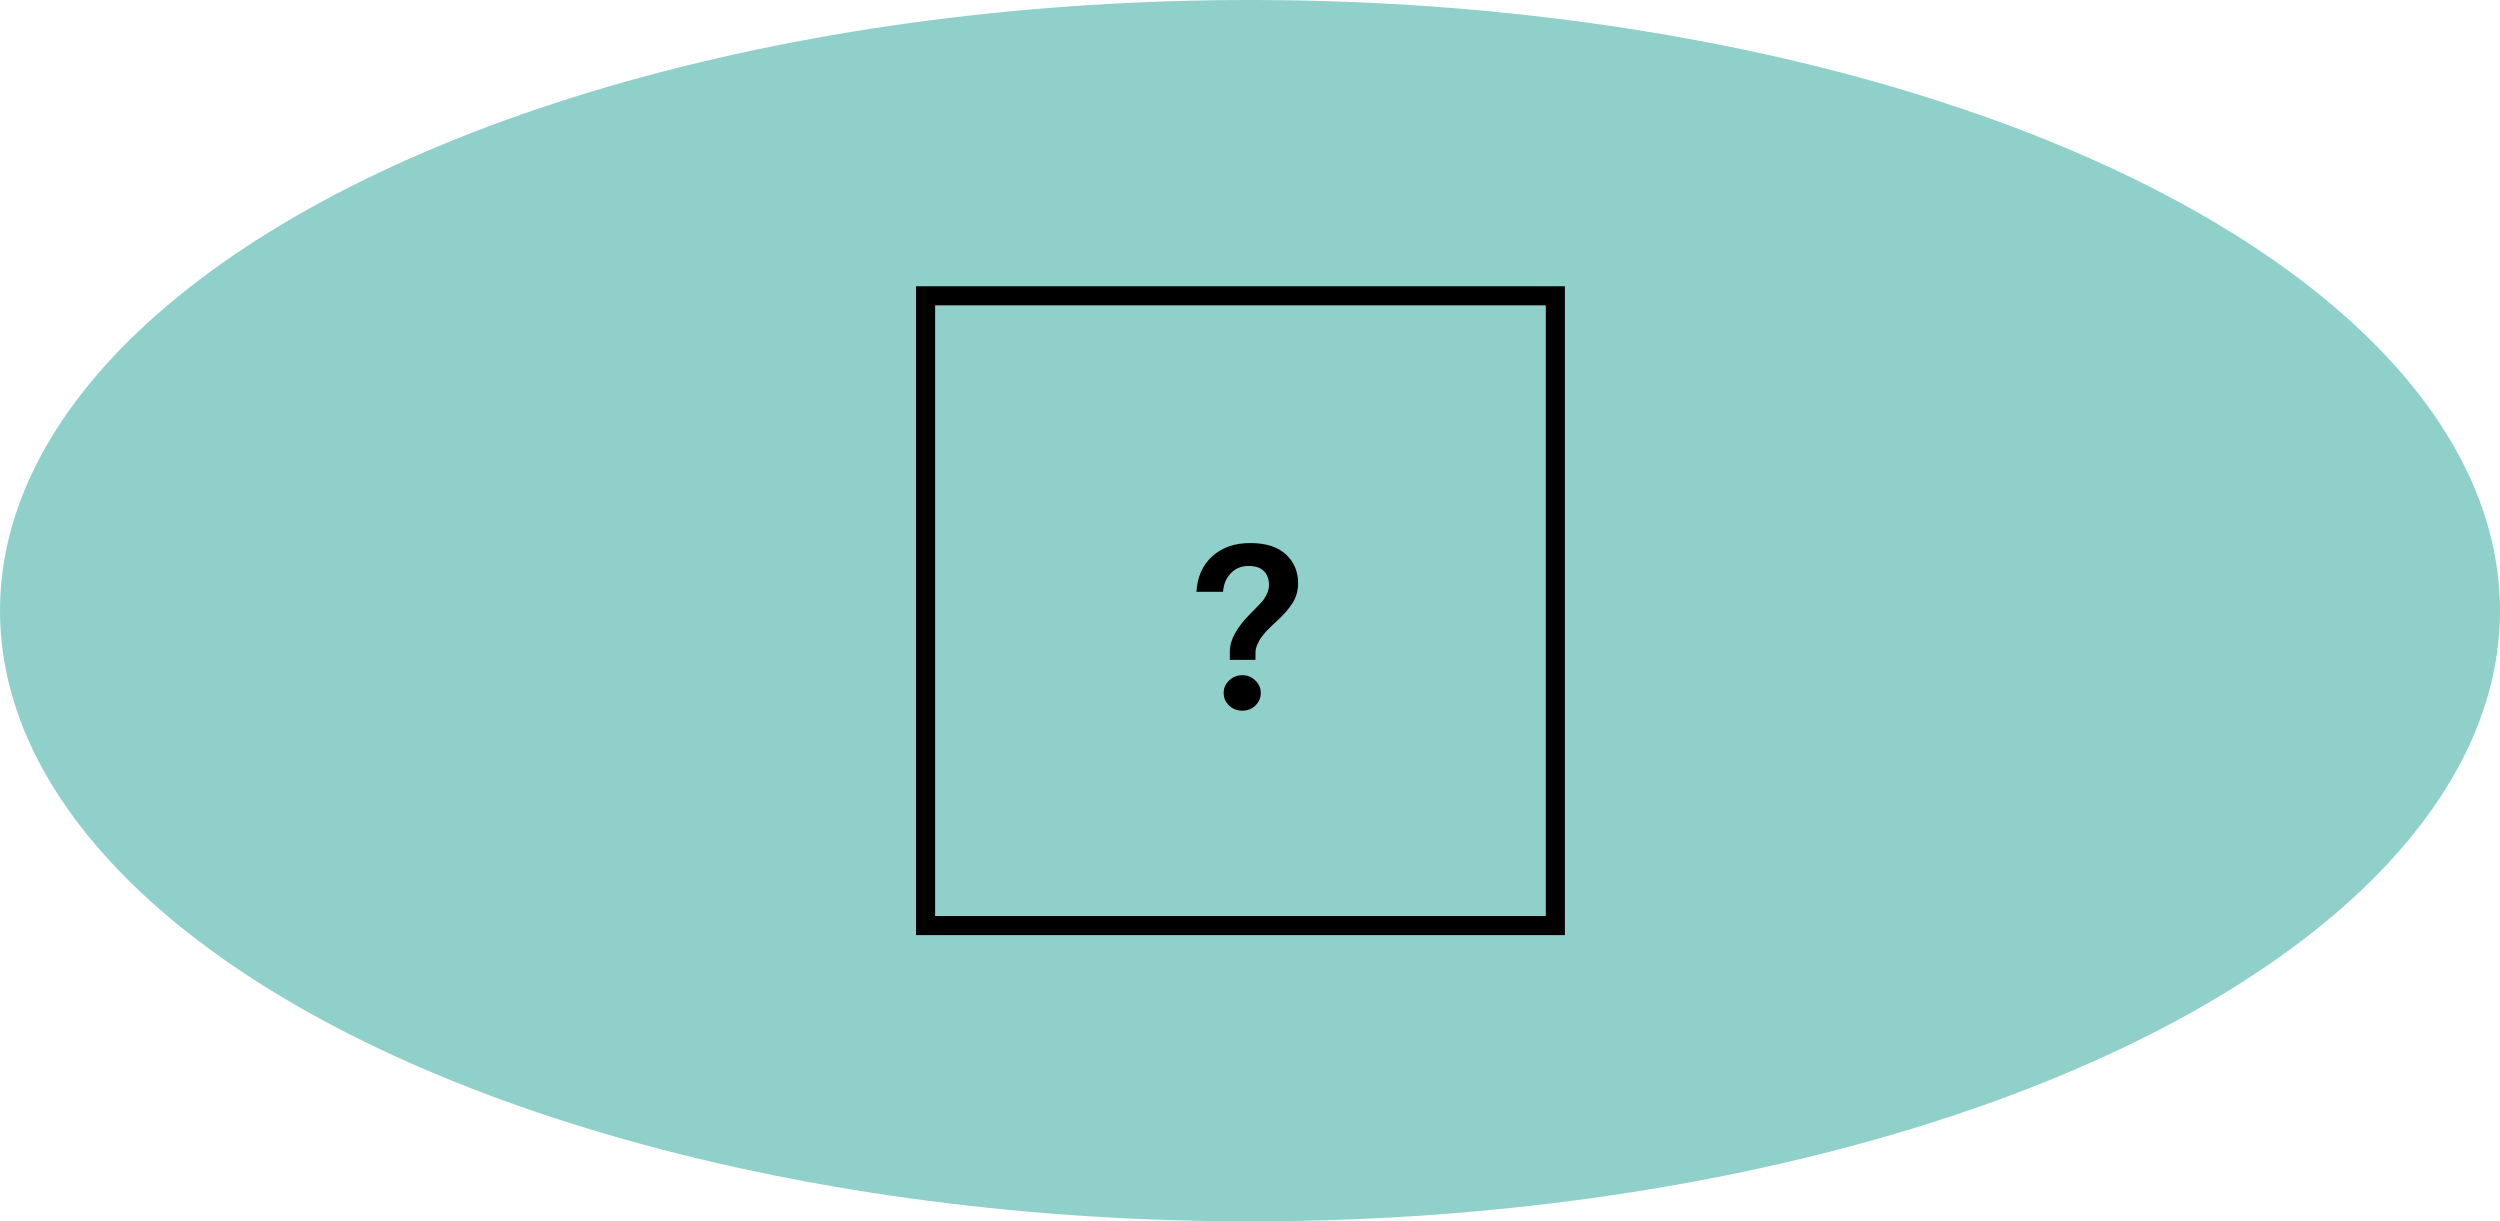<?xml version="1.0" encoding="UTF-8"?> <svg xmlns="http://www.w3.org/2000/svg" width="131" height="64" viewBox="0 0 131 64" fill="none"> <ellipse cx="65.5" cy="32" rx="65.5" ry="32" fill="#90D0CA"></ellipse> <path d="M64.444 34.12C64.444 33.52 64.816 32.852 65.56 32.116C65.6 32.076 65.632 32.044 65.656 32.02C65.848 31.828 65.992 31.68 66.088 31.576C66.184 31.472 66.276 31.336 66.364 31.168C66.452 30.992 66.496 30.824 66.496 30.664C66.496 30.352 66.408 30.108 66.232 29.932C66.056 29.748 65.788 29.656 65.428 29.656C65.052 29.656 64.744 29.78 64.504 30.028C64.264 30.268 64.124 30.596 64.084 31.012H62.692C62.74 30.228 63.016 29.608 63.52 29.152C64.032 28.688 64.692 28.456 65.5 28.456C66.324 28.456 66.948 28.652 67.372 29.044C67.804 29.436 68.02 29.94 68.02 30.556C68.02 30.94 67.928 31.28 67.744 31.576C67.56 31.872 67.3 32.176 66.964 32.488C66.948 32.504 66.884 32.564 66.772 32.668C66.668 32.764 66.604 32.824 66.58 32.848C66.564 32.872 66.508 32.928 66.412 33.016C66.324 33.104 66.268 33.168 66.244 33.208C66.22 33.24 66.176 33.296 66.112 33.376C66.048 33.456 66.004 33.524 65.98 33.58C65.956 33.628 65.924 33.692 65.884 33.772C65.852 33.844 65.828 33.916 65.812 33.988C65.796 34.052 65.788 34.12 65.788 34.192V34.576H64.444V34.12ZM65.104 37.24C64.832 37.24 64.6 37.152 64.408 36.976C64.216 36.792 64.12 36.572 64.12 36.316C64.12 36.052 64.216 35.832 64.408 35.656C64.6 35.472 64.832 35.38 65.104 35.38C65.368 35.38 65.592 35.472 65.776 35.656C65.968 35.832 66.064 36.052 66.064 36.316C66.064 36.572 65.968 36.792 65.776 36.976C65.592 37.152 65.368 37.24 65.104 37.24Z" fill="black"></path> <rect x="48.5" y="15.5" width="33" height="33" stroke="black"></rect> </svg> 